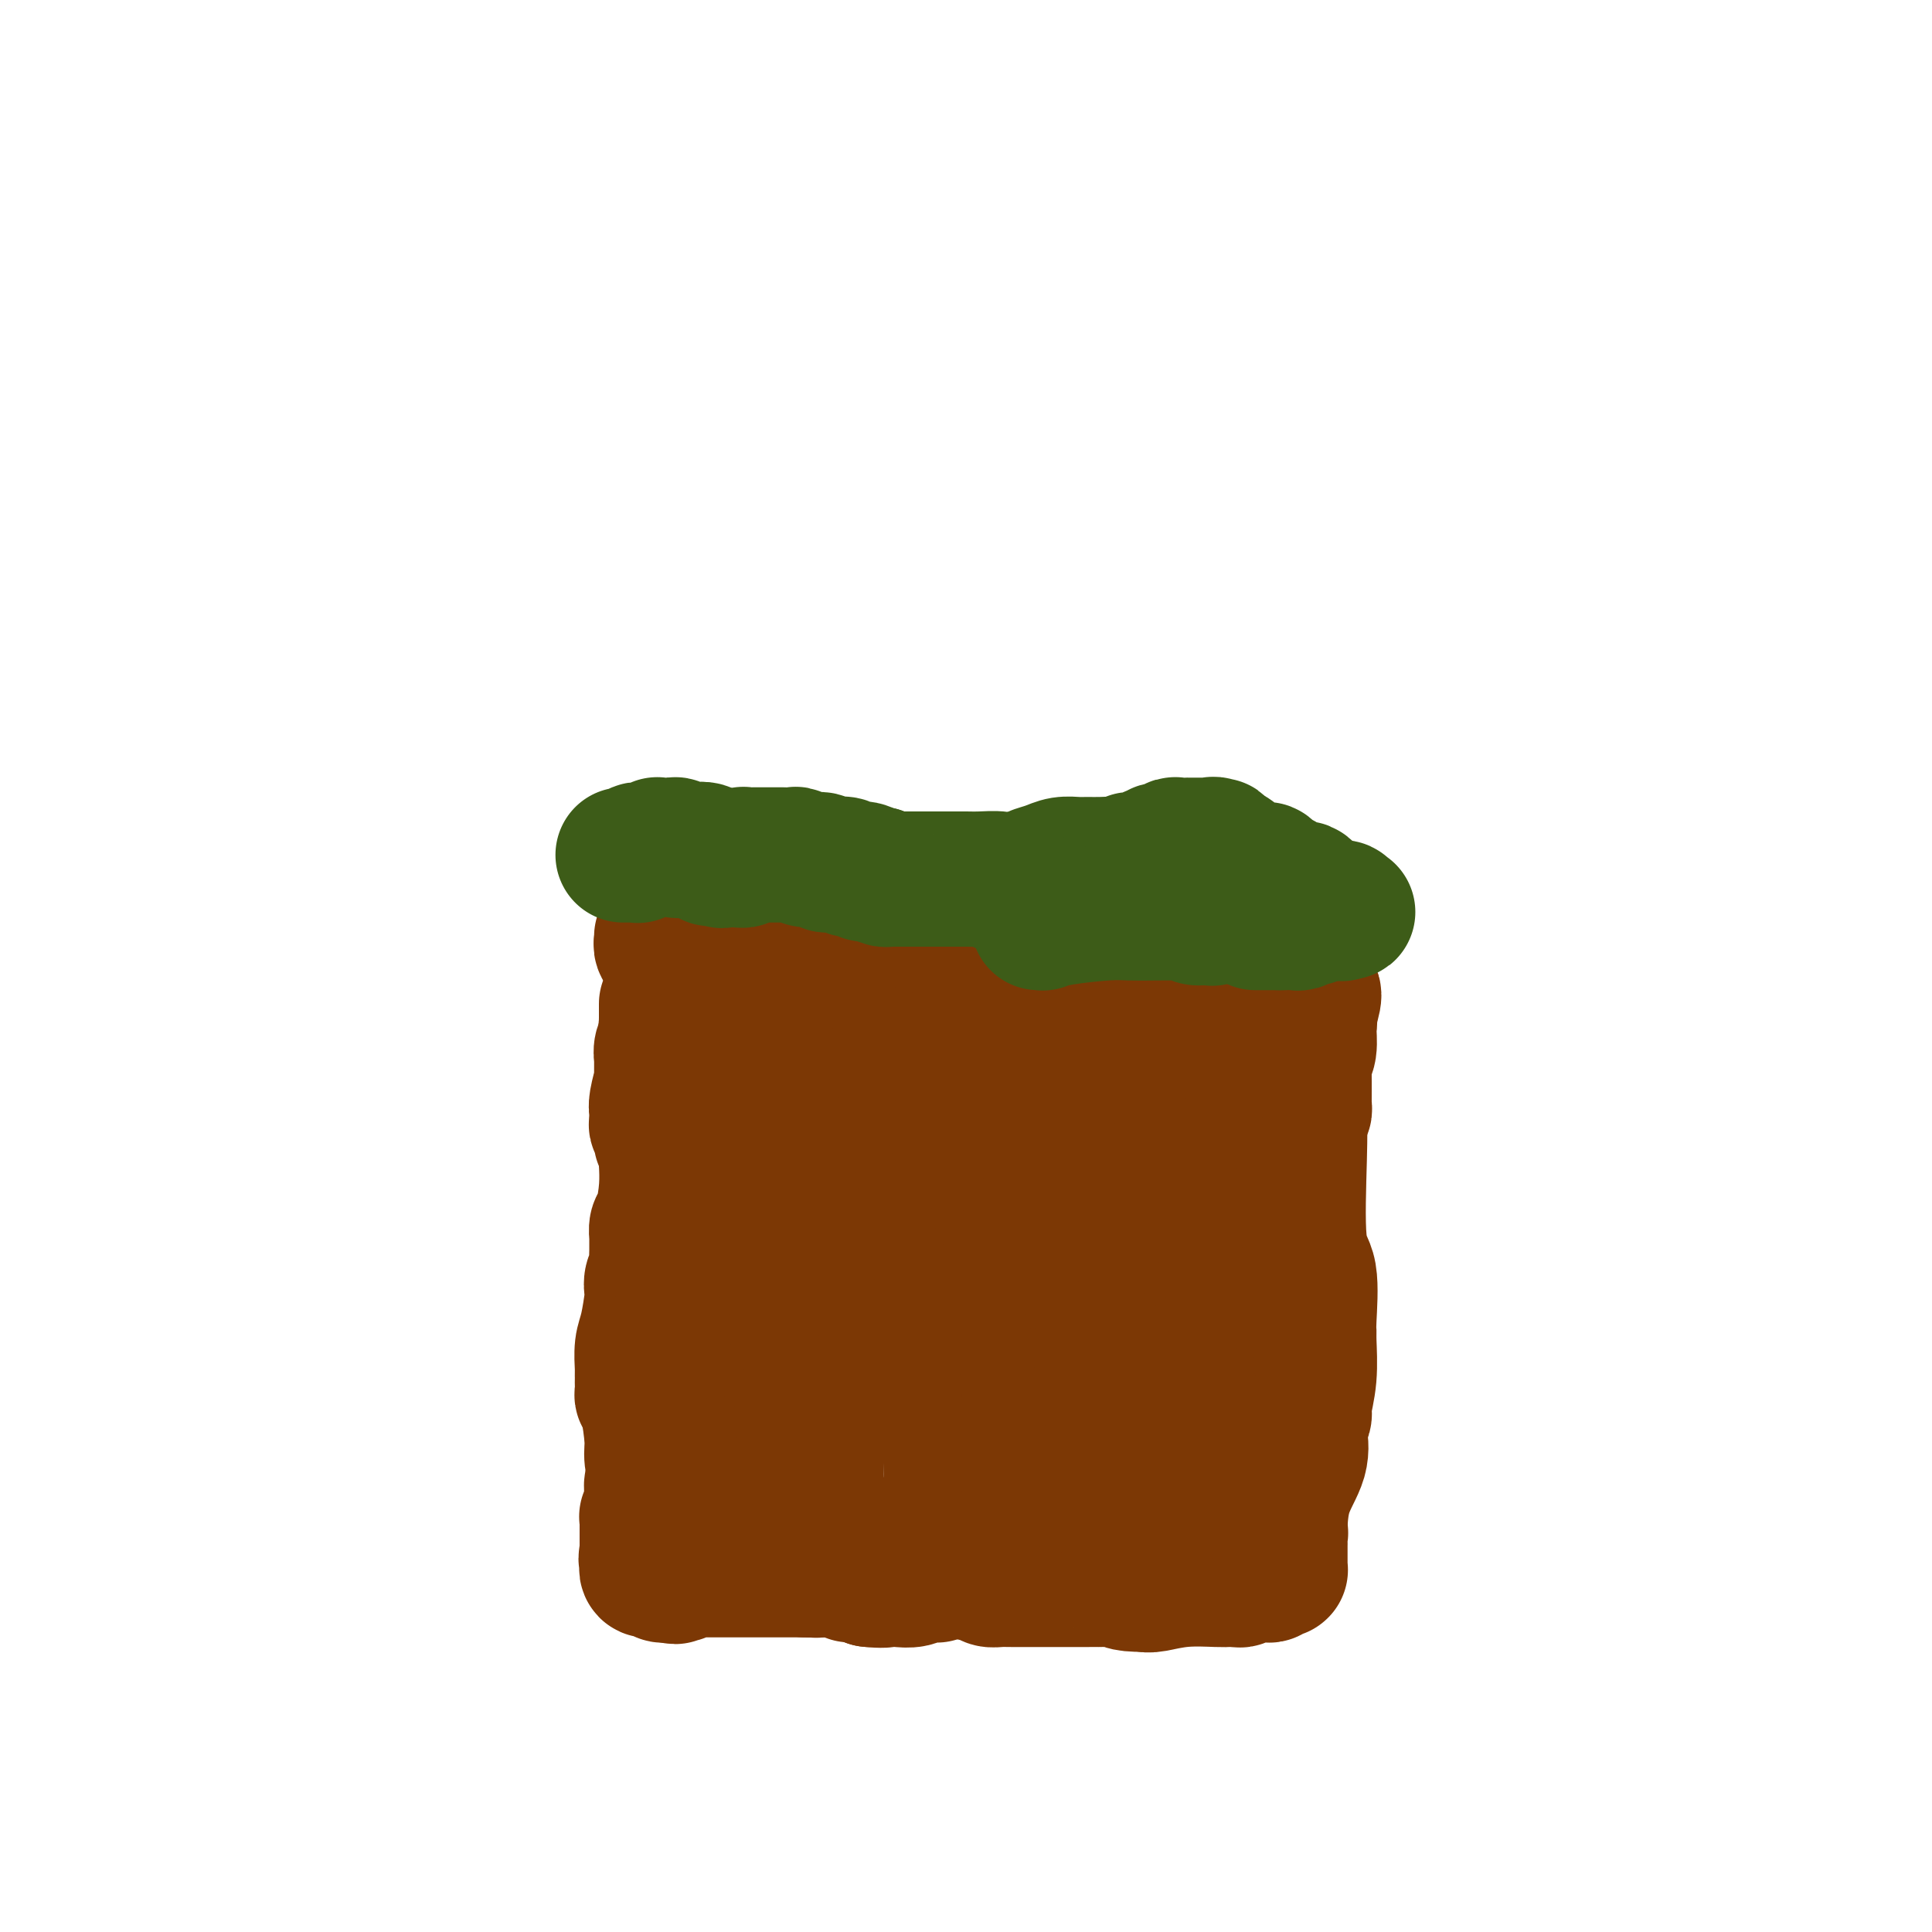 <svg viewBox='0 0 400 400' version='1.1' xmlns='http://www.w3.org/2000/svg' xmlns:xlink='http://www.w3.org/1999/xlink'><g fill='none' stroke='#7C3805' stroke-width='28' stroke-linecap='round' stroke-linejoin='round'><path d='M137,194c0.000,0.030 0.000,0.061 0,0c0.000,-0.061 0.000,-0.212 0,0c0.000,0.212 0.000,0.788 0,1c0.000,0.212 0.000,0.061 0,0c0.000,-0.061 0.000,-0.030 0,0'/><path d='M137,195c0.017,0.110 0.061,-0.114 0,0c-0.061,0.114 -0.226,0.566 0,1c0.226,0.434 0.844,0.848 1,1c0.156,0.152 -0.151,0.041 0,0c0.151,-0.041 0.761,-0.011 1,0c0.239,0.011 0.108,0.003 0,0c-0.108,-0.003 -0.194,-0.001 0,0c0.194,0.001 0.668,0.000 1,0c0.332,-0.000 0.524,-0.000 1,0c0.476,0.000 1.237,0.000 2,0c0.763,-0.000 1.529,-0.000 2,0c0.471,0.000 0.648,0.000 1,0c0.352,-0.000 0.878,-0.000 1,0c0.122,0.000 -0.160,-0.000 0,0c0.160,0.000 0.761,0.000 1,0c0.239,-0.000 0.117,-0.000 0,0c-0.117,0.000 -0.230,0.000 0,0c0.230,-0.000 0.801,-0.000 1,0c0.199,0.000 0.026,0.001 0,0c-0.026,-0.001 0.097,-0.002 0,0c-0.097,0.002 -0.412,0.007 0,0c0.412,-0.007 1.552,-0.026 2,0c0.448,0.026 0.204,0.098 1,0c0.796,-0.098 2.633,-0.366 4,-1c1.367,-0.634 2.264,-1.634 3,-2c0.736,-0.366 1.311,-0.098 2,0c0.689,0.098 1.491,0.026 2,0c0.509,-0.026 0.724,-0.007 1,0c0.276,0.007 0.613,0.002 1,0c0.387,-0.002 0.825,-0.001 1,0c0.175,0.001 0.088,0.000 0,0'/><path d='M166,194c2.389,-0.468 1.362,-0.136 1,0c-0.362,0.136 -0.060,0.078 0,0c0.060,-0.078 -0.121,-0.175 0,0c0.121,0.175 0.544,0.622 1,1c0.456,0.378 0.945,0.686 2,1c1.055,0.314 2.675,0.634 4,1c1.325,0.366 2.355,0.778 3,1c0.645,0.222 0.905,0.255 2,0c1.095,-0.255 3.026,-0.800 5,-1c1.974,-0.200 3.993,-0.057 5,0c1.007,0.057 1.004,0.029 1,0'/><path d='M190,197c2.578,-0.382 2.524,-0.838 3,-1c0.476,-0.162 1.481,-0.029 2,0c0.519,0.029 0.552,-0.045 1,0c0.448,0.045 1.310,0.208 2,0c0.690,-0.208 1.207,-0.788 2,-1c0.793,-0.212 1.861,-0.058 3,0c1.139,0.058 2.348,0.020 3,0c0.652,-0.020 0.747,-0.020 1,0c0.253,0.020 0.664,0.062 1,0c0.336,-0.062 0.598,-0.226 1,0c0.402,0.226 0.943,0.844 1,1c0.057,0.156 -0.369,-0.150 0,0c0.369,0.150 1.534,0.757 2,1c0.466,0.243 0.233,0.121 0,0'/><path d='M212,197c3.605,0.001 1.617,0.004 1,0c-0.617,-0.004 0.137,-0.016 1,0c0.863,0.016 1.835,0.061 2,0c0.165,-0.061 -0.478,-0.227 0,0c0.478,0.227 2.076,0.845 3,1c0.924,0.155 1.173,-0.155 2,0c0.827,0.155 2.231,0.775 3,1c0.769,0.225 0.903,0.057 1,0c0.097,-0.057 0.159,-0.001 1,0c0.841,0.001 2.463,-0.052 3,0c0.537,0.052 -0.011,0.210 0,0c0.011,-0.210 0.582,-0.789 1,-1c0.418,-0.211 0.684,-0.056 1,0c0.316,0.056 0.684,0.011 1,0c0.316,-0.011 0.581,0.011 1,0c0.419,-0.011 0.991,-0.055 1,0c0.009,0.055 -0.545,0.211 0,0c0.545,-0.211 2.187,-0.787 3,-1c0.813,-0.213 0.795,-0.061 1,0c0.205,0.061 0.632,0.031 1,0c0.368,-0.031 0.678,-0.065 1,0c0.322,0.065 0.654,0.228 1,0c0.346,-0.228 0.704,-0.846 1,-1c0.296,-0.154 0.531,0.155 1,0c0.469,-0.155 1.172,-0.774 2,-1c0.828,-0.226 1.780,-0.061 2,0c0.220,0.061 -0.291,0.016 0,0c0.291,-0.016 1.386,-0.004 2,0c0.614,0.004 0.747,0.001 1,0c0.253,-0.001 0.627,-0.001 1,0'/><path d='M251,195c3.526,-0.444 1.341,0.445 2,1c0.659,0.555 4.161,0.776 6,1c1.839,0.224 2.013,0.451 3,1c0.987,0.549 2.785,1.418 4,2c1.215,0.582 1.845,0.876 2,1c0.155,0.124 -0.166,0.079 0,0c0.166,-0.079 0.820,-0.192 1,0c0.180,0.192 -0.112,0.690 0,1c0.112,0.310 0.628,0.434 1,1c0.372,0.566 0.600,1.576 1,2c0.400,0.424 0.971,0.264 1,1c0.029,0.736 -0.486,2.368 -1,4'/><path d='M271,210c0.293,1.863 0.026,2.021 0,3c-0.026,0.979 0.189,2.780 0,4c-0.189,1.220 -0.783,1.861 -1,2c-0.217,0.139 -0.058,-0.222 0,0c0.058,0.222 0.016,1.029 0,2c-0.016,0.971 -0.004,2.105 0,3c0.004,0.895 0.002,1.549 0,2c-0.002,0.451 -0.003,0.698 0,1c0.003,0.302 0.011,0.658 0,1c-0.011,0.342 -0.041,0.669 0,1c0.041,0.331 0.155,0.666 0,1c-0.155,0.334 -0.577,0.667 -1,1'/><path d='M269,231c-0.318,3.245 -0.113,0.858 0,1c0.113,0.142 0.136,2.812 0,8c-0.136,5.188 -0.429,12.895 0,17c0.429,4.105 1.580,4.609 2,7c0.420,2.391 0.108,6.668 0,9c-0.108,2.332 -0.014,2.718 0,3c0.014,0.282 -0.052,0.460 0,2c0.052,1.540 0.224,4.441 0,7c-0.224,2.559 -0.842,4.776 -1,6c-0.158,1.224 0.143,1.454 0,2c-0.143,0.546 -0.732,1.408 -1,2c-0.268,0.592 -0.215,0.916 0,2c0.215,1.084 0.594,2.930 0,5c-0.594,2.070 -2.160,4.365 -3,7c-0.840,2.635 -0.954,5.610 -1,7c-0.046,1.390 -0.023,1.195 0,1'/><path d='M265,317c-0.928,5.188 -0.249,2.159 0,1c0.249,-1.159 0.067,-0.448 0,0c-0.067,0.448 -0.018,0.632 0,1c0.018,0.368 0.005,0.921 0,1c-0.005,0.079 -0.001,-0.315 0,0c0.001,0.315 0.000,1.338 0,2c-0.000,0.662 -0.000,0.961 0,1c0.000,0.039 0.000,-0.182 0,0c-0.000,0.182 -0.000,0.767 0,1c0.000,0.233 0.000,0.115 0,0c-0.000,-0.115 -0.000,-0.227 0,0c0.000,0.227 0.000,0.793 0,1c-0.000,0.207 -0.000,0.055 0,0c0.000,-0.055 0.001,-0.015 0,0c-0.001,0.015 -0.003,0.003 0,0c0.003,-0.003 0.012,0.003 0,0c-0.012,-0.003 -0.044,-0.015 0,0c0.044,0.015 0.164,0.057 0,0c-0.164,-0.057 -0.611,-0.212 -1,0c-0.389,0.212 -0.720,0.793 -1,1c-0.280,0.207 -0.509,0.041 -1,0c-0.491,-0.041 -1.245,0.041 -2,0c-0.755,-0.041 -1.512,-0.207 -2,0c-0.488,0.207 -0.707,0.788 -1,1c-0.293,0.212 -0.660,0.056 -1,0c-0.340,-0.056 -0.654,-0.011 -1,0c-0.346,0.011 -0.722,-0.011 -1,0c-0.278,0.011 -0.456,0.054 -2,0c-1.544,-0.054 -4.454,-0.207 -7,0c-2.546,0.207 -4.727,0.773 -6,1c-1.273,0.227 -1.636,0.113 -2,0'/><path d='M237,328c-4.979,0.083 -4.426,-0.710 -5,-1c-0.574,-0.290 -2.277,-0.078 -3,0c-0.723,0.078 -0.468,0.021 -1,0c-0.532,-0.021 -1.852,-0.006 -3,0c-1.148,0.006 -2.125,0.001 -3,0c-0.875,-0.001 -1.649,-0.000 -2,0c-0.351,0.000 -0.279,0.000 -1,0c-0.721,-0.000 -2.235,-0.000 -3,0c-0.765,0.000 -0.780,0.000 -1,0c-0.220,-0.000 -0.646,0.000 -1,0c-0.354,-0.000 -0.638,-0.000 -1,0c-0.362,0.000 -0.803,0.000 -1,0c-0.197,-0.000 -0.150,-0.000 0,0c0.150,0.000 0.401,0.001 0,0c-0.401,-0.001 -1.456,-0.003 -2,0c-0.544,0.003 -0.579,0.011 -1,0c-0.421,-0.011 -1.229,-0.041 -2,0c-0.771,0.041 -1.506,0.155 -2,0c-0.494,-0.155 -0.747,-0.577 -1,-1'/><path d='M204,326c-5.914,-0.493 -4.201,-0.724 -4,-1c0.201,-0.276 -1.112,-0.596 -2,-1c-0.888,-0.404 -1.350,-0.893 -2,-1c-0.650,-0.107 -1.487,0.168 -2,0c-0.513,-0.168 -0.703,-0.780 -1,-1c-0.297,-0.220 -0.700,-0.050 -1,0c-0.300,0.050 -0.497,-0.022 -1,0c-0.503,0.022 -1.313,0.137 -2,0c-0.687,-0.137 -1.253,-0.527 -3,-1c-1.747,-0.473 -4.676,-1.031 -8,-2c-3.324,-0.969 -7.042,-2.351 -9,-3c-1.958,-0.649 -2.157,-0.566 -3,-1c-0.843,-0.434 -2.331,-1.384 -4,-2c-1.669,-0.616 -3.519,-0.897 -4,-1c-0.481,-0.103 0.408,-0.028 0,0c-0.408,0.028 -2.113,0.007 -3,0c-0.887,-0.007 -0.955,-0.002 -1,0c-0.045,0.002 -0.068,0.001 0,0c0.068,-0.001 0.227,-0.000 0,0c-0.227,0.000 -0.839,0.001 -1,0c-0.161,-0.001 0.128,-0.004 0,0c-0.128,0.004 -0.672,0.016 -1,0c-0.328,-0.016 -0.441,-0.061 -1,0c-0.559,0.061 -1.564,0.226 -2,0c-0.436,-0.226 -0.302,-0.845 -1,-1c-0.698,-0.155 -2.229,0.155 -3,0c-0.771,-0.155 -0.784,-0.773 -1,-1c-0.216,-0.227 -0.635,-0.061 -1,0c-0.365,0.061 -0.676,0.017 -1,0c-0.324,-0.017 -0.662,-0.009 -1,0'/><path d='M141,310c-9.762,-2.475 -2.668,-0.663 0,0c2.668,0.663 0.911,0.178 0,0c-0.911,-0.178 -0.975,-0.048 -1,0c-0.025,0.048 -0.009,0.013 0,0c0.009,-0.013 0.013,-0.003 0,0c-0.013,0.003 -0.042,0.001 0,0c0.042,-0.001 0.156,-0.000 0,0c-0.156,0.000 -0.581,0.000 -1,0c-0.419,-0.000 -0.830,-0.000 -1,0c-0.170,0.000 -0.097,0.001 0,0c0.097,-0.001 0.219,-0.003 0,0c-0.219,0.003 -0.780,0.011 -1,0c-0.220,-0.011 -0.098,-0.041 0,0c0.098,0.041 0.171,0.155 0,0c-0.171,-0.155 -0.585,-0.577 -1,-1'/><path d='M136,309c-0.775,-0.172 -0.212,-0.101 0,0c0.212,0.101 0.072,0.233 0,0c-0.072,-0.233 -0.074,-0.829 0,-1c0.074,-0.171 0.226,0.084 0,-1c-0.226,-1.084 -0.831,-3.508 -1,-5c-0.169,-1.492 0.098,-2.052 0,-4c-0.098,-1.948 -0.562,-5.282 -1,-7c-0.438,-1.718 -0.849,-1.818 -1,-2c-0.151,-0.182 -0.040,-0.445 0,-1c0.040,-0.555 0.011,-1.403 0,-2c-0.011,-0.597 -0.004,-0.943 0,-1c0.004,-0.057 0.004,0.175 0,0c-0.004,-0.175 -0.011,-0.758 0,-1c0.011,-0.242 0.042,-0.144 0,-1c-0.042,-0.856 -0.156,-2.666 0,-4c0.156,-1.334 0.581,-2.192 1,-4c0.419,-1.808 0.830,-4.568 1,-6c0.170,-1.432 0.098,-1.538 0,-2c-0.098,-0.462 -0.222,-1.280 0,-2c0.222,-0.720 0.792,-1.344 1,-2c0.208,-0.656 0.055,-1.345 0,-2c-0.055,-0.655 -0.012,-1.274 0,-2c0.012,-0.726 -0.007,-1.557 0,-2c0.007,-0.443 0.040,-0.497 0,-1c-0.040,-0.503 -0.154,-1.455 0,-2c0.154,-0.545 0.577,-0.684 1,-2c0.423,-1.316 0.845,-3.808 1,-6c0.155,-2.192 0.041,-4.082 0,-5c-0.041,-0.918 -0.011,-0.862 0,-1c0.011,-0.138 0.003,-0.468 0,-1c-0.003,-0.532 -0.002,-1.266 0,-2'/><path d='M138,237c0.757,-6.514 0.150,-1.800 0,0c-0.150,1.800 0.157,0.685 0,0c-0.157,-0.685 -0.778,-0.939 -1,-1c-0.222,-0.061 -0.045,0.072 0,0c0.045,-0.072 -0.040,-0.349 0,-1c0.040,-0.651 0.207,-1.676 0,-2c-0.207,-0.324 -0.787,0.054 -1,0c-0.213,-0.054 -0.058,-0.540 0,-1c0.058,-0.460 0.019,-0.895 0,-1c-0.019,-0.105 -0.019,0.121 0,0c0.019,-0.121 0.058,-0.588 0,-1c-0.058,-0.412 -0.212,-0.769 0,-2c0.212,-1.231 0.789,-3.337 1,-4c0.211,-0.663 0.056,0.118 0,0c-0.056,-0.118 -0.011,-1.135 0,-2c0.011,-0.865 -0.011,-1.580 0,-2c0.011,-0.420 0.056,-0.546 0,-1c-0.056,-0.454 -0.211,-1.235 0,-2c0.211,-0.765 0.789,-1.515 1,-2c0.211,-0.485 0.057,-0.704 0,-1c-0.057,-0.296 -0.015,-0.668 0,-1c0.015,-0.332 0.004,-0.625 0,-1c-0.004,-0.375 -0.001,-0.833 0,-1c0.001,-0.167 0.000,-0.044 0,0c-0.000,0.044 -0.000,0.008 0,0c0.000,-0.008 0.000,0.012 0,0c-0.000,-0.012 -0.000,-0.056 0,0c0.000,0.056 0.000,0.211 0,0c-0.000,-0.211 -0.000,-0.788 0,-1c0.000,-0.212 0.000,-0.061 0,0c-0.000,0.061 -0.000,0.030 0,0'/><path d='M138,210c0.000,-4.196 0.000,-1.187 0,0c-0.000,1.187 -0.000,0.552 0,0c0.000,-0.552 0.000,-1.021 0,-1c-0.000,0.021 -0.001,0.531 0,1c0.001,0.469 0.004,0.897 0,1c-0.004,0.103 -0.013,-0.119 0,0c0.013,0.119 0.049,0.581 0,1c-0.049,0.419 -0.182,0.797 0,1c0.182,0.203 0.679,0.230 1,1c0.321,0.770 0.464,2.283 1,6c0.536,3.717 1.464,9.639 2,13c0.536,3.361 0.680,4.162 1,6c0.320,1.838 0.818,4.712 1,6c0.182,1.288 0.050,0.989 0,1c-0.050,0.011 -0.016,0.332 0,1c0.016,0.668 0.016,1.683 0,2c-0.016,0.317 -0.046,-0.066 0,1c0.046,1.066 0.170,3.579 0,5c-0.170,1.421 -0.633,1.749 -1,4c-0.367,2.251 -0.638,6.424 -1,9c-0.362,2.576 -0.815,3.555 -1,4c-0.185,0.445 -0.101,0.354 0,1c0.101,0.646 0.221,2.027 0,3c-0.221,0.973 -0.781,1.536 -1,2c-0.219,0.464 -0.096,0.828 0,2c0.096,1.172 0.166,3.150 0,6c-0.166,2.850 -0.566,6.570 -1,8c-0.434,1.430 -0.900,0.569 -1,1c-0.100,0.431 0.165,2.155 0,3c-0.165,0.845 -0.762,0.813 -1,1c-0.238,0.187 -0.119,0.594 0,1'/><path d='M137,300c-1.305,7.302 -1.068,3.059 -1,2c0.068,-1.059 -0.034,1.068 0,2c0.034,0.932 0.205,0.670 0,1c-0.205,0.330 -0.787,1.250 -1,2c-0.213,0.750 -0.056,1.328 0,2c0.056,0.672 0.011,1.438 0,2c-0.011,0.562 0.011,0.920 0,1c-0.011,0.080 -0.056,-0.118 0,0c0.056,0.118 0.211,0.554 0,1c-0.211,0.446 -0.789,0.903 -1,1c-0.211,0.097 -0.057,-0.166 0,0c0.057,0.166 0.015,0.763 0,1c-0.015,0.237 -0.004,0.116 0,0c0.004,-0.116 0.001,-0.227 0,0c-0.001,0.227 -0.000,0.793 0,1c0.000,0.207 0.000,0.054 0,0c-0.000,-0.054 -0.000,-0.011 0,0c0.000,0.011 0.000,-0.011 0,0c-0.000,0.011 -0.000,0.056 0,0c0.000,-0.056 0.000,-0.212 0,0c-0.000,0.212 -0.000,0.793 0,1c0.000,0.207 0.000,0.041 0,0c-0.000,-0.041 -0.000,0.044 0,0c0.000,-0.044 0.000,-0.218 0,0c-0.000,0.218 -0.000,0.829 0,1c0.000,0.171 0.000,-0.099 0,0c-0.000,0.099 -0.000,0.565 0,1c0.000,0.435 0.000,0.838 0,1c-0.000,0.162 -0.000,0.082 0,0c0.000,-0.082 0.000,-0.166 0,0c-0.000,0.166 -0.000,0.583 0,1'/><path d='M134,321c-0.464,3.244 -0.124,0.855 0,0c0.124,-0.855 0.033,-0.176 0,0c-0.033,0.176 -0.009,-0.150 0,0c0.009,0.150 0.002,0.776 0,1c-0.002,0.224 -0.001,0.046 0,0c0.001,-0.046 0.000,0.041 0,0c-0.000,-0.041 -0.000,-0.208 0,0c0.000,0.208 0.000,0.792 0,1c-0.000,0.208 0.000,0.042 0,0c-0.000,-0.042 -0.000,0.042 0,0c0.000,-0.042 0.000,-0.208 0,0c-0.000,0.208 -0.001,0.792 0,1c0.001,0.208 0.004,0.042 0,0c-0.004,-0.042 -0.015,0.041 0,0c0.015,-0.041 0.056,-0.207 0,0c-0.056,0.207 -0.207,0.788 0,1c0.207,0.212 0.774,0.057 1,0c0.226,-0.057 0.113,-0.015 0,0c-0.113,0.015 -0.226,0.004 0,0c0.226,-0.004 0.793,-0.001 1,0c0.207,0.001 0.056,0.000 0,0c-0.056,-0.000 -0.016,-0.000 0,0c0.016,0.000 0.008,0.000 0,0c-0.008,-0.000 -0.016,-0.001 0,0c0.016,0.001 0.056,0.004 0,0c-0.056,-0.004 -0.208,-0.015 0,0c0.208,0.015 0.777,0.057 1,0c0.223,-0.057 0.101,-0.211 0,0c-0.101,0.211 -0.181,0.788 0,1c0.181,0.212 0.623,0.061 1,0c0.377,-0.061 0.688,-0.030 1,0'/><path d='M139,326c0.997,0.772 0.988,0.203 1,0c0.012,-0.203 0.043,-0.040 0,0c-0.043,0.040 -0.161,-0.042 0,0c0.161,0.042 0.601,0.207 1,0c0.399,-0.207 0.756,-0.788 1,-1c0.244,-0.212 0.375,-0.057 1,0c0.625,0.057 1.745,0.015 2,0c0.255,-0.015 -0.353,-0.004 0,0c0.353,0.004 1.667,0.001 2,0c0.333,-0.001 -0.316,-0.000 0,0c0.316,0.000 1.595,0.000 2,0c0.405,-0.000 -0.064,-0.000 0,0c0.064,0.000 0.662,0.000 1,0c0.338,-0.000 0.415,-0.000 1,0c0.585,0.000 1.677,0.000 2,0c0.323,-0.000 -0.125,-0.000 0,0c0.125,0.000 0.821,0.000 1,0c0.179,-0.000 -0.160,-0.000 0,0c0.160,0.000 0.818,0.000 1,0c0.182,-0.000 -0.111,-0.000 0,0c0.111,0.000 0.625,0.000 1,0c0.375,-0.000 0.610,-0.000 1,0c0.390,0.000 0.934,0.000 1,0c0.066,-0.000 -0.347,-0.000 0,0c0.347,0.000 1.455,0.000 2,0c0.545,-0.000 0.527,-0.000 1,0c0.473,0.000 1.436,0.000 2,0c0.564,-0.000 0.728,-0.000 1,0c0.272,0.000 0.650,0.000 1,0c0.350,0.000 0.671,0.000 1,0c0.329,0.000 0.664,0.000 1,0'/><path d='M167,325c4.223,-0.155 0.780,-0.041 0,0c-0.780,0.041 1.101,0.011 2,0c0.899,-0.011 0.814,-0.003 1,0c0.186,0.003 0.641,0.001 1,0c0.359,-0.001 0.622,-0.000 1,0c0.378,0.000 0.871,0.000 1,0c0.129,-0.000 -0.105,-0.001 0,0c0.105,0.001 0.550,0.004 1,0c0.450,-0.004 0.907,-0.016 1,0c0.093,0.016 -0.177,0.060 0,0c0.177,-0.060 0.800,-0.222 1,0c0.200,0.222 -0.023,0.829 0,1c0.023,0.171 0.292,-0.094 1,0c0.708,0.094 1.854,0.547 3,1'/><path d='M180,327c2.837,0.314 3.428,0.098 4,0c0.572,-0.098 1.124,-0.079 2,0c0.876,0.079 2.077,0.217 3,0c0.923,-0.217 1.567,-0.790 2,-1c0.433,-0.210 0.656,-0.056 1,0c0.344,0.056 0.810,0.015 1,0c0.190,-0.015 0.103,-0.004 0,0c-0.103,0.004 -0.224,0.001 0,0c0.224,-0.001 0.792,-0.000 1,0c0.208,0.000 0.056,0.000 0,0c-0.056,-0.000 -0.015,-0.000 0,0c0.015,0.000 0.003,0.001 0,0c-0.003,-0.001 0.002,-0.003 0,0c-0.002,0.003 -0.012,0.012 0,0c0.012,-0.012 0.045,-0.045 0,0c-0.045,0.045 -0.170,0.170 0,0c0.170,-0.170 0.635,-0.633 1,-1c0.365,-0.367 0.631,-0.638 1,-2c0.369,-1.362 0.842,-3.814 1,-5c0.158,-1.186 0.003,-1.106 0,-3c-0.003,-1.894 0.146,-5.761 0,-10c-0.146,-4.239 -0.588,-8.849 -1,-11c-0.412,-2.151 -0.793,-1.843 -1,-4c-0.207,-2.157 -0.241,-6.778 -1,-11c-0.759,-4.222 -2.245,-8.046 -3,-10c-0.755,-1.954 -0.780,-2.039 -1,-3c-0.220,-0.961 -0.636,-2.797 -1,-4c-0.364,-1.203 -0.675,-1.772 -1,-2c-0.325,-0.228 -0.662,-0.114 -1,0'/><path d='M187,260c-1.323,-3.053 -1.132,-1.186 -1,-1c0.132,0.186 0.204,-1.308 -1,-4c-1.204,-2.692 -3.685,-6.581 -5,-9c-1.315,-2.419 -1.463,-3.366 -2,-5c-0.537,-1.634 -1.463,-3.954 -2,-5c-0.537,-1.046 -0.684,-0.816 -1,-1c-0.316,-0.184 -0.802,-0.781 -1,-1c-0.198,-0.219 -0.110,-0.058 0,0c0.110,0.058 0.240,0.014 0,0c-0.240,-0.014 -0.850,0.003 -1,0c-0.150,-0.003 0.160,-0.025 0,0c-0.160,0.025 -0.789,0.096 -1,0c-0.211,-0.096 -0.004,-0.361 0,0c0.004,0.361 -0.194,1.347 -1,3c-0.806,1.653 -2.220,3.973 -3,9c-0.780,5.027 -0.927,12.761 -1,17c-0.073,4.239 -0.072,4.982 0,9c0.072,4.018 0.216,11.311 0,16c-0.216,4.689 -0.790,6.775 -1,8c-0.210,1.225 -0.055,1.589 0,3c0.055,1.411 0.011,3.871 0,6c-0.011,2.129 0.011,3.929 0,5c-0.011,1.071 -0.056,1.415 0,2c0.056,0.585 0.211,1.411 0,2c-0.211,0.589 -0.789,0.943 -1,1c-0.211,0.057 -0.057,-0.181 0,0c0.057,0.181 0.015,0.780 0,1c-0.015,0.220 -0.004,0.059 0,0c0.004,-0.059 0.001,-0.016 0,0c-0.001,0.016 -0.000,0.005 0,0c0.000,-0.005 0.000,-0.002 0,0'/><path d='M165,316c-0.691,10.865 -0.917,3.026 -1,0c-0.083,-3.026 -0.022,-1.241 0,-1c0.022,0.241 0.006,-1.062 0,-2c-0.006,-0.938 -0.002,-1.511 0,-2c0.002,-0.489 0.000,-0.894 0,-2c-0.000,-1.106 -0.000,-2.912 0,-4c0.000,-1.088 0.000,-1.459 0,-2c-0.000,-0.541 -0.000,-1.253 0,-2c0.000,-0.747 0.001,-1.528 0,-3c-0.001,-1.472 -0.004,-3.634 0,-5c0.004,-1.366 0.015,-1.938 0,-3c-0.015,-1.062 -0.057,-2.616 0,-4c0.057,-1.384 0.211,-2.598 0,-5c-0.211,-2.402 -0.789,-5.991 -1,-8c-0.211,-2.009 -0.057,-2.439 0,-4c0.057,-1.561 0.015,-4.254 0,-6c-0.015,-1.746 -0.004,-2.545 0,-3c0.004,-0.455 0.001,-0.566 0,-1c-0.001,-0.434 -0.000,-1.192 0,-2c0.000,-0.808 0.000,-1.667 0,-2c-0.000,-0.333 0.000,-0.142 0,0c-0.000,0.142 -0.000,0.234 0,0c0.000,-0.234 0.000,-0.794 0,-1c-0.000,-0.206 -0.001,-0.056 0,0c0.001,0.056 0.004,0.020 0,0c-0.004,-0.020 -0.016,-0.025 0,0c0.016,0.025 0.060,0.078 0,0c-0.060,-0.078 -0.222,-0.289 0,1c0.222,1.289 0.829,4.078 1,6c0.171,1.922 -0.094,2.978 0,4c0.094,1.022 0.547,2.011 1,3'/><path d='M165,268c0.307,2.494 0.075,1.729 0,2c-0.075,0.271 0.008,1.578 0,2c-0.008,0.422 -0.107,-0.041 0,2c0.107,2.041 0.421,6.584 1,15c0.579,8.416 1.423,20.704 2,27c0.577,6.296 0.887,6.601 1,7c0.113,0.399 0.030,0.893 0,1c-0.030,0.107 -0.008,-0.171 0,0c0.008,0.171 0.002,0.792 0,1c-0.002,0.208 -0.001,0.003 0,0c0.001,-0.003 0.000,0.196 0,0c-0.000,-0.196 -0.000,-0.786 0,-1c0.000,-0.214 0.000,-0.052 0,0c-0.000,0.052 -0.000,-0.007 0,0c0.000,0.007 0.000,0.080 0,0c-0.000,-0.080 -0.000,-0.311 0,-1c0.000,-0.689 0.000,-1.834 0,-3c-0.000,-1.166 -0.000,-2.354 0,-3c0.000,-0.646 0.000,-0.750 0,-1c-0.000,-0.250 -0.000,-0.645 0,-1c0.000,-0.355 0.000,-0.672 0,-1c-0.000,-0.328 -0.000,-0.669 0,-1c0.000,-0.331 0.000,-0.652 0,-1c-0.000,-0.348 -0.000,-0.722 0,-1c0.000,-0.278 0.000,-0.459 0,-1c-0.000,-0.541 -0.000,-1.440 0,-2c0.000,-0.560 0.000,-0.780 0,-1'/><path d='M169,307c0.000,-2.446 0.000,-0.560 0,0c-0.000,0.560 -0.000,-0.207 0,-1c0.000,-0.793 0.001,-1.612 0,-2c-0.001,-0.388 -0.004,-0.347 0,-1c0.004,-0.653 0.015,-2.002 0,-3c-0.015,-0.998 -0.057,-1.644 0,-2c0.057,-0.356 0.211,-0.421 0,-1c-0.211,-0.579 -0.789,-1.672 -1,-2c-0.211,-0.328 -0.057,0.108 0,0c0.057,-0.108 0.015,-0.761 0,-1c-0.015,-0.239 -0.004,-0.063 0,0c0.004,0.063 0.001,0.014 0,0c-0.001,-0.014 -0.000,0.008 0,0c0.000,-0.008 0.000,-0.047 0,0c-0.000,0.047 -0.000,0.180 0,0c0.000,-0.180 0.000,-0.674 0,-1c-0.000,-0.326 0.000,-0.484 0,-1c-0.000,-0.516 -0.000,-1.391 0,-2c0.000,-0.609 0.000,-0.952 0,-1c-0.000,-0.048 -0.000,0.198 0,0c0.000,-0.198 0.001,-0.838 0,-1c-0.001,-0.162 -0.004,0.156 0,0c0.004,-0.156 0.015,-0.786 0,-1c-0.015,-0.214 -0.057,-0.011 0,-2c0.057,-1.989 0.211,-6.171 0,-9c-0.211,-2.829 -0.788,-4.306 -1,-5c-0.212,-0.694 -0.060,-0.606 0,-1c0.060,-0.394 0.026,-1.271 0,-2c-0.026,-0.729 -0.046,-1.312 0,-2c0.046,-0.688 0.156,-1.482 0,-2c-0.156,-0.518 -0.578,-0.759 -1,-1'/><path d='M166,263c-0.480,-7.318 -0.181,-3.614 0,-3c0.181,0.614 0.246,-1.863 0,-3c-0.246,-1.137 -0.801,-0.935 -1,-1c-0.199,-0.065 -0.043,-0.397 0,-1c0.043,-0.603 -0.026,-1.478 0,-2c0.026,-0.522 0.148,-0.692 0,-1c-0.148,-0.308 -0.565,-0.755 -1,-2c-0.435,-1.245 -0.889,-3.286 -1,-5c-0.111,-1.714 0.121,-3.099 0,-4c-0.121,-0.901 -0.595,-1.318 -1,-2c-0.405,-0.682 -0.742,-1.629 -1,-2c-0.258,-0.371 -0.437,-0.165 -1,-1c-0.563,-0.835 -1.510,-2.711 -2,-4c-0.490,-1.289 -0.524,-1.991 -1,-3c-0.476,-1.009 -1.394,-2.326 -2,-3c-0.606,-0.674 -0.898,-0.704 -1,-1c-0.102,-0.296 -0.012,-0.856 0,-1c0.012,-0.144 -0.053,0.130 0,0c0.053,-0.130 0.226,-0.665 0,-1c-0.226,-0.335 -0.849,-0.472 -1,-1c-0.151,-0.528 0.169,-1.447 0,-2c-0.169,-0.553 -0.829,-0.740 -1,-1c-0.171,-0.260 0.147,-0.591 0,-1c-0.147,-0.409 -0.757,-0.894 -1,-1c-0.243,-0.106 -0.118,0.169 0,0c0.118,-0.169 0.228,-0.781 0,-1c-0.228,-0.219 -0.793,-0.045 -1,0c-0.207,0.045 -0.055,-0.040 0,0c0.055,0.040 0.015,0.203 0,0c-0.015,-0.203 -0.004,-0.772 0,-1c0.004,-0.228 0.002,-0.114 0,0'/><path d='M150,215c-2.011,-4.022 -0.539,-1.078 0,0c0.539,1.078 0.144,0.290 0,0c-0.144,-0.290 -0.039,-0.082 0,0c0.039,0.082 0.011,0.037 0,0c-0.011,-0.037 -0.005,-0.066 0,0c0.005,0.066 0.009,0.228 0,0c-0.009,-0.228 -0.031,-0.846 0,-1c0.031,-0.154 0.113,0.155 1,0c0.887,-0.155 2.578,-0.774 3,-1c0.422,-0.226 -0.424,-0.061 0,0c0.424,0.061 2.117,0.016 3,0c0.883,-0.016 0.954,-0.004 1,0c0.046,0.004 0.065,0.001 0,0c-0.065,-0.001 -0.215,-0.001 0,0c0.215,0.001 0.794,0.004 1,0c0.206,-0.004 0.039,-0.016 0,0c-0.039,0.016 0.049,0.060 0,0c-0.049,-0.060 -0.234,-0.222 0,0c0.234,0.222 0.886,0.830 1,1c0.114,0.170 -0.310,-0.099 0,0c0.310,0.099 1.353,0.565 2,1c0.647,0.435 0.899,0.839 1,1c0.101,0.161 0.050,0.081 0,0'/><path d='M163,216c0.997,0.524 0.490,0.336 1,0c0.510,-0.336 2.038,-0.818 3,-1c0.962,-0.182 1.357,-0.063 2,0c0.643,0.063 1.535,0.070 2,0c0.465,-0.070 0.502,-0.216 1,0c0.498,0.216 1.458,0.794 2,1c0.542,0.206 0.665,0.041 1,0c0.335,-0.041 0.881,0.040 1,0c0.119,-0.040 -0.188,-0.203 0,0c0.188,0.203 0.873,0.772 1,1c0.127,0.228 -0.302,0.114 0,0c0.302,-0.114 1.336,-0.227 2,0c0.664,0.227 0.957,0.796 1,1c0.043,0.204 -0.164,0.044 0,0c0.164,-0.044 0.698,0.026 1,0c0.302,-0.026 0.372,-0.150 1,0c0.628,0.150 1.814,0.575 3,1'/><path d='M185,219c3.819,0.707 2.366,0.974 2,1c-0.366,0.026 0.355,-0.190 1,0c0.645,0.190 1.213,0.784 2,1c0.787,0.216 1.792,0.054 2,0c0.208,-0.054 -0.380,0.001 0,0c0.380,-0.001 1.727,-0.057 2,0c0.273,0.057 -0.528,0.226 0,0c0.528,-0.226 2.386,-0.848 3,-1c0.614,-0.152 -0.015,0.166 1,0c1.015,-0.166 3.673,-0.815 5,-1c1.327,-0.185 1.322,0.094 2,0c0.678,-0.094 2.037,-0.562 3,-1c0.963,-0.438 1.529,-0.847 2,-1c0.471,-0.153 0.848,-0.051 1,0c0.152,0.051 0.079,0.052 0,0c-0.079,-0.052 -0.166,-0.158 0,0c0.166,0.158 0.583,0.579 1,1'/><path d='M212,218c4.272,0.013 1.453,0.546 1,1c-0.453,0.454 1.460,0.828 4,2c2.540,1.172 5.707,3.141 7,4c1.293,0.859 0.714,0.607 2,1c1.286,0.393 4.439,1.429 6,2c1.561,0.571 1.532,0.675 2,1c0.468,0.325 1.434,0.871 2,1c0.566,0.129 0.733,-0.158 1,0c0.267,0.158 0.636,0.760 1,1c0.364,0.240 0.725,0.117 1,0c0.275,-0.117 0.465,-0.227 1,0c0.535,0.227 1.415,0.793 2,1c0.585,0.207 0.874,0.056 1,0c0.126,-0.056 0.090,-0.015 0,0c-0.090,0.015 -0.235,0.005 0,0c0.235,-0.005 0.850,-0.006 1,0c0.150,0.006 -0.166,0.017 0,0c0.166,-0.017 0.815,-0.064 1,0c0.185,0.064 -0.095,0.238 0,0c0.095,-0.238 0.565,-0.888 1,-1c0.435,-0.112 0.836,0.315 1,0c0.164,-0.315 0.093,-1.372 0,-2c-0.093,-0.628 -0.207,-0.827 0,-1c0.207,-0.173 0.736,-0.319 1,-1c0.264,-0.681 0.263,-1.898 0,-3c-0.263,-1.102 -0.788,-2.089 -1,-3c-0.212,-0.911 -0.112,-1.747 0,-3c0.112,-1.253 0.236,-2.923 0,-4c-0.236,-1.077 -0.833,-1.559 -1,-2c-0.167,-0.441 0.095,-0.840 0,-1c-0.095,-0.160 -0.548,-0.080 -1,0'/><path d='M245,211c-0.460,-2.011 -0.109,-0.539 0,0c0.109,0.539 -0.023,0.144 0,0c0.023,-0.144 0.202,-0.039 0,0c-0.202,0.039 -0.787,0.010 -1,0c-0.213,-0.010 -0.056,-0.003 0,0c0.056,0.003 0.011,0.001 0,0c-0.011,-0.001 0.011,-0.000 0,0c-0.011,0.000 -0.056,0.000 0,0c0.056,-0.000 0.211,-0.000 0,0c-0.211,0.000 -0.789,0.000 -1,0c-0.211,-0.000 -0.056,-0.001 0,0c0.056,0.001 0.011,0.004 0,0c-0.011,-0.004 0.011,-0.015 0,0c-0.011,0.015 -0.056,0.057 0,0c0.056,-0.057 0.212,-0.212 0,0c-0.212,0.212 -0.793,0.792 -1,1c-0.207,0.208 -0.041,0.045 0,0c0.041,-0.045 -0.042,0.030 0,0c0.042,-0.030 0.208,-0.165 0,0c-0.208,0.165 -0.792,0.628 -1,1c-0.208,0.372 -0.042,0.651 0,1c0.042,0.349 -0.041,0.766 0,1c0.041,0.234 0.206,0.283 0,1c-0.206,0.717 -0.784,2.101 -1,3c-0.216,0.899 -0.069,1.313 0,2c0.069,0.687 0.060,1.648 0,2c-0.060,0.352 -0.170,0.095 0,2c0.170,1.905 0.620,5.973 1,9c0.380,3.027 0.690,5.014 1,7'/><path d='M242,241c0.532,6.686 0.860,12.400 1,15c0.140,2.600 0.090,2.087 0,3c-0.090,0.913 -0.220,3.254 0,4c0.220,0.746 0.791,-0.101 1,0c0.209,0.101 0.056,1.151 0,2c-0.056,0.849 -0.015,1.499 0,2c0.015,0.501 0.004,0.854 0,1c-0.004,0.146 -0.001,0.086 0,0c0.001,-0.086 0.000,-0.198 0,0c-0.000,0.198 -0.000,0.704 0,1c0.000,0.296 0.000,0.381 0,1c-0.000,0.619 -0.000,1.773 0,2c0.000,0.227 0.000,-0.472 0,0c-0.000,0.472 -0.000,2.116 0,3c0.000,0.884 0.000,1.009 0,1c-0.000,-0.009 -0.001,-0.152 0,0c0.001,0.152 0.004,0.600 0,1c-0.004,0.400 -0.015,0.751 0,1c0.015,0.249 0.057,0.395 0,1c-0.057,0.605 -0.212,1.668 0,2c0.212,0.332 0.793,-0.066 1,0c0.207,0.066 0.040,0.598 0,1c-0.040,0.402 0.046,0.674 0,1c-0.046,0.326 -0.222,0.704 0,1c0.222,0.296 0.844,0.509 1,1c0.156,0.491 -0.154,1.260 0,2c0.154,0.740 0.773,1.453 1,2c0.227,0.547 0.061,0.930 0,1c-0.061,0.070 -0.016,-0.174 0,0c0.016,0.174 0.005,0.764 0,1c-0.005,0.236 -0.002,0.118 0,0'/><path d='M247,291c0.773,7.747 0.206,2.115 0,0c-0.206,-2.115 -0.051,-0.715 0,0c0.051,0.715 -0.001,0.743 0,1c0.001,0.257 0.054,0.743 0,1c-0.054,0.257 -0.214,0.286 0,1c0.214,0.714 0.804,2.113 1,4c0.196,1.887 0.000,4.261 0,5c-0.000,0.739 0.196,-0.156 0,0c-0.196,0.156 -0.785,1.362 -1,2c-0.215,0.638 -0.058,0.707 0,1c0.058,0.293 0.015,0.811 0,1c-0.015,0.189 -0.004,0.051 0,0c0.004,-0.051 0.001,-0.013 0,0c-0.001,0.013 -0.001,0.002 0,0c0.001,-0.002 0.001,0.003 0,0c-0.001,-0.003 -0.003,-0.016 0,0c0.003,0.016 0.012,0.059 0,0c-0.012,-0.059 -0.044,-0.222 0,0c0.044,0.222 0.166,0.829 0,1c-0.166,0.171 -0.619,-0.094 -1,0c-0.381,0.094 -0.691,0.547 -1,1'/><path d='M245,309c-0.726,2.767 -1.540,0.685 -2,0c-0.460,-0.685 -0.566,0.027 -1,0c-0.434,-0.027 -1.196,-0.792 -2,-1c-0.804,-0.208 -1.648,0.140 -2,0c-0.352,-0.140 -0.210,-0.770 -1,-1c-0.790,-0.230 -2.512,-0.062 -3,0c-0.488,0.062 0.258,0.017 0,0c-0.258,-0.017 -1.518,-0.005 -2,0c-0.482,0.005 -0.184,0.001 0,0c0.184,-0.001 0.256,-0.001 0,0c-0.256,0.001 -0.839,0.004 -1,0c-0.161,-0.004 0.102,-0.015 0,0c-0.102,0.015 -0.567,0.057 -1,0c-0.433,-0.057 -0.834,-0.211 -1,0c-0.166,0.211 -0.099,0.789 0,1c0.099,0.211 0.229,0.057 0,0c-0.229,-0.057 -0.817,-0.015 -1,0c-0.183,0.015 0.039,0.005 0,0c-0.039,-0.005 -0.338,-0.005 -1,0c-0.662,0.005 -1.687,0.015 -2,0c-0.313,-0.015 0.085,-0.056 0,0c-0.085,0.056 -0.652,0.208 -1,0c-0.348,-0.208 -0.478,-0.776 -1,-1c-0.522,-0.224 -1.436,-0.102 -2,0c-0.564,0.102 -0.777,0.186 -1,0c-0.223,-0.186 -0.455,-0.641 -1,-1c-0.545,-0.359 -1.404,-0.622 -2,-1c-0.596,-0.378 -0.930,-0.871 -1,-1c-0.070,-0.129 0.123,0.106 0,0c-0.123,-0.106 -0.561,-0.553 -1,-1'/><path d='M215,303c-1.563,-0.774 -0.472,-0.207 0,0c0.472,0.207 0.324,0.056 0,0c-0.324,-0.056 -0.823,-0.015 -1,0c-0.177,0.015 -0.033,0.004 0,0c0.033,-0.004 -0.044,-0.001 0,0c0.044,0.001 0.209,0.000 0,0c-0.209,-0.000 -0.792,0.000 -1,0c-0.208,-0.000 -0.042,-0.000 0,0c0.042,0.000 -0.041,0.002 0,0c0.041,-0.002 0.206,-0.007 0,0c-0.206,0.007 -0.784,0.025 -1,0c-0.216,-0.025 -0.072,-0.094 0,0c0.072,0.094 0.072,0.350 0,0c-0.072,-0.350 -0.214,-1.306 0,-2c0.214,-0.694 0.786,-1.128 1,-2c0.214,-0.872 0.072,-2.184 0,-3c-0.072,-0.816 -0.072,-1.136 0,-3c0.072,-1.864 0.215,-5.272 0,-8c-0.215,-2.728 -0.790,-4.777 -1,-6c-0.210,-1.223 -0.056,-1.620 0,-2c0.056,-0.380 0.015,-0.744 0,-1c-0.015,-0.256 -0.004,-0.406 0,-1c0.004,-0.594 0.001,-1.633 0,-2c-0.001,-0.367 -0.000,-0.062 0,-1c0.000,-0.938 -0.000,-3.120 0,-5c0.000,-1.880 0.001,-3.459 0,-4c-0.001,-0.541 -0.003,-0.043 0,0c0.003,0.043 0.011,-0.370 0,-1c-0.011,-0.630 -0.041,-1.477 0,-2c0.041,-0.523 0.155,-0.721 0,-1c-0.155,-0.279 -0.577,-0.640 -1,-1'/><path d='M211,258c-0.393,-7.379 -0.875,-3.327 -1,-2c-0.125,1.327 0.106,-0.072 0,-1c-0.106,-0.928 -0.551,-1.386 -1,-2c-0.449,-0.614 -0.904,-1.383 -1,-2c-0.096,-0.617 0.167,-1.083 0,-1c-0.167,0.083 -0.763,0.713 -1,0c-0.237,-0.713 -0.116,-2.770 0,-4c0.116,-1.230 0.228,-1.634 0,-2c-0.228,-0.366 -0.797,-0.693 -1,-1c-0.203,-0.307 -0.041,-0.594 0,-1c0.041,-0.406 -0.041,-0.932 0,-1c0.041,-0.068 0.203,0.323 0,0c-0.203,-0.323 -0.772,-1.358 -1,-2c-0.228,-0.642 -0.114,-0.890 0,-1c0.114,-0.110 0.228,-0.082 0,0c-0.228,0.082 -0.797,0.218 -1,0c-0.203,-0.218 -0.040,-0.789 0,-1c0.040,-0.211 -0.042,-0.060 0,0c0.042,0.060 0.207,0.030 0,0c-0.207,-0.030 -0.788,-0.061 -1,0c-0.212,0.061 -0.057,0.213 0,0c0.057,-0.213 0.015,-0.793 0,-1c-0.015,-0.207 -0.003,-0.042 0,0c0.003,0.042 -0.003,-0.040 0,0c0.003,0.040 0.016,0.203 0,0c-0.016,-0.203 -0.061,-0.772 0,-1c0.061,-0.228 0.226,-0.113 0,0c-0.226,0.113 -0.844,0.226 -1,0c-0.156,-0.226 0.150,-0.792 0,-1c-0.150,-0.208 -0.757,-0.060 -1,0c-0.243,0.060 -0.121,0.030 0,0'/><path d='M201,234c-1.503,-3.713 -0.259,-0.995 0,0c0.259,0.995 -0.465,0.267 -1,0c-0.535,-0.267 -0.879,-0.071 -1,0c-0.121,0.071 -0.018,0.019 0,0c0.018,-0.019 -0.048,-0.005 0,0c0.048,0.005 0.209,0.001 0,0c-0.209,-0.001 -0.788,-0.001 -1,0c-0.212,0.001 -0.057,0.001 0,0c0.057,-0.001 0.016,-0.002 0,0c-0.016,0.002 -0.007,0.007 0,0c0.007,-0.007 0.012,-0.028 0,0c-0.012,0.028 -0.041,0.104 0,0c0.041,-0.104 0.151,-0.388 1,0c0.849,0.388 2.437,1.449 3,2c0.563,0.551 0.101,0.591 1,1c0.899,0.409 3.158,1.185 5,2c1.842,0.815 3.268,1.667 4,2c0.732,0.333 0.770,0.145 1,0c0.230,-0.145 0.650,-0.249 1,0c0.350,0.249 0.629,0.850 1,1c0.371,0.150 0.835,-0.152 1,0c0.165,0.152 0.030,0.759 0,1c-0.030,0.241 0.043,0.117 0,0c-0.043,-0.117 -0.204,-0.228 0,0c0.204,0.228 0.773,0.796 1,1c0.227,0.204 0.112,0.044 0,0c-0.112,-0.044 -0.223,0.027 0,0c0.223,-0.027 0.778,-0.150 1,0c0.222,0.150 0.111,0.575 0,1'/><path d='M218,245c3.106,1.929 0.871,1.252 0,1c-0.871,-0.252 -0.378,-0.079 0,0c0.378,0.079 0.641,0.064 1,0c0.359,-0.064 0.813,-0.175 1,0c0.187,0.175 0.105,0.638 0,1c-0.105,0.362 -0.234,0.622 0,1c0.234,0.378 0.833,0.873 1,1c0.167,0.127 -0.096,-0.113 0,0c0.096,0.113 0.551,0.580 1,1c0.449,0.420 0.891,0.792 1,1c0.109,0.208 -0.115,0.251 0,1c0.115,0.749 0.571,2.203 1,3c0.429,0.797 0.833,0.938 1,2c0.167,1.062 0.097,3.044 0,4c-0.097,0.956 -0.222,0.886 0,1c0.222,0.114 0.792,0.413 1,1c0.208,0.587 0.056,1.463 0,2c-0.056,0.537 -0.016,0.734 0,1c0.016,0.266 0.008,0.600 0,1c-0.008,0.400 -0.017,0.867 0,1c0.017,0.133 0.061,-0.067 0,0c-0.061,0.067 -0.227,0.403 0,1c0.227,0.597 0.845,1.455 1,2c0.155,0.545 -0.155,0.776 0,1c0.155,0.224 0.774,0.442 1,1c0.226,0.558 0.061,1.455 0,2c-0.061,0.545 -0.016,0.737 0,1c0.016,0.263 0.004,0.596 0,1c-0.004,0.404 -0.001,0.878 0,1c0.001,0.122 0.000,-0.108 0,0c-0.000,0.108 -0.000,0.554 0,1'/><path d='M228,279c0.618,3.710 0.165,0.984 0,0c-0.165,-0.984 -0.040,-0.226 0,0c0.040,0.226 -0.003,-0.079 0,0c0.003,0.079 0.053,0.542 0,1c-0.053,0.458 -0.210,0.911 0,1c0.210,0.089 0.788,-0.187 1,0c0.212,0.187 0.057,0.839 0,1c-0.057,0.161 -0.015,-0.167 0,0c0.015,0.167 0.004,0.828 0,1c-0.004,0.172 -0.001,-0.146 0,0c0.001,0.146 0.000,0.757 0,1c-0.000,0.243 -0.000,0.118 0,0c0.000,-0.118 0.000,-0.229 0,0c-0.000,0.229 -0.000,0.797 0,1c0.000,0.203 0.000,0.039 0,0c-0.000,-0.039 -0.000,0.046 0,0c0.000,-0.046 0.000,-0.222 0,0c-0.000,0.222 -0.000,0.843 0,1c0.000,0.157 0.000,-0.150 0,0c-0.000,0.150 -0.000,0.758 0,1c0.000,0.242 0.000,0.118 0,0c-0.000,-0.118 -0.000,-0.229 0,0c0.000,0.229 0.000,0.797 0,1c-0.000,0.203 -0.000,0.041 0,0c0.000,-0.041 0.000,0.041 0,0c-0.000,-0.041 -0.000,-0.203 0,0c0.000,0.203 0.000,0.772 0,1c-0.000,0.228 -0.000,0.114 0,0'/></g>
<g fill='none' stroke='#3D5C18' stroke-width='28' stroke-linecap='round' stroke-linejoin='round'><path d='M271,185c-0.313,-0.422 -0.627,-0.844 -1,-1c-0.373,-0.156 -0.807,-0.045 -1,0c-0.193,0.045 -0.145,0.023 0,0c0.145,-0.023 0.385,-0.047 0,0c-0.385,0.047 -1.397,0.166 -2,0c-0.603,-0.166 -0.797,-0.617 -1,-1c-0.203,-0.383 -0.415,-0.698 -1,-1c-0.585,-0.302 -1.542,-0.592 -2,-1c-0.458,-0.408 -0.415,-0.935 -1,-1c-0.585,-0.065 -1.796,0.333 -3,0c-1.204,-0.333 -2.401,-1.397 -3,-2c-0.599,-0.603 -0.600,-0.744 -1,-1c-0.400,-0.256 -1.200,-0.628 -2,-1'/><path d='M253,176c-3.035,-1.619 -1.621,-1.166 -1,-1c0.621,0.166 0.450,0.044 0,0c-0.450,-0.044 -1.177,-0.012 -2,0c-0.823,0.012 -1.741,0.003 -2,0c-0.259,-0.003 0.143,-0.001 0,0c-0.143,0.001 -0.830,0.001 -1,0c-0.170,-0.001 0.175,-0.001 0,0c-0.175,0.001 -0.872,0.004 -1,0c-0.128,-0.004 0.313,-0.016 0,0c-0.313,0.016 -1.379,0.061 -2,0c-0.621,-0.061 -0.798,-0.226 -1,0c-0.202,0.226 -0.431,0.844 -1,1c-0.569,0.156 -1.478,-0.150 -2,0c-0.522,0.150 -0.655,0.757 -1,1c-0.345,0.243 -0.901,0.121 -1,0c-0.099,-0.121 0.258,-0.243 0,0c-0.258,0.243 -1.131,0.850 -2,1c-0.869,0.150 -1.735,-0.156 -2,0c-0.265,0.156 0.070,0.774 0,1c-0.070,0.226 -0.544,0.061 -1,0c-0.456,-0.061 -0.892,-0.016 -1,0c-0.108,0.016 0.112,0.005 0,0c-0.112,-0.005 -0.556,-0.002 -1,0'/><path d='M231,179c-3.551,0.464 -1.430,0.123 -1,0c0.430,-0.123 -0.832,-0.030 -2,0c-1.168,0.030 -2.243,-0.003 -3,0c-0.757,0.003 -1.197,0.042 -2,0c-0.803,-0.042 -1.969,-0.165 -3,0c-1.031,0.165 -1.928,0.619 -3,1c-1.072,0.381 -2.318,0.690 -3,1c-0.682,0.310 -0.799,0.622 -1,1c-0.201,0.378 -0.486,0.822 -1,1c-0.514,0.178 -1.257,0.089 -2,0'/><path d='M210,183c-3.697,0.679 -2.440,0.378 -2,0c0.440,-0.378 0.063,-0.833 -1,-1c-1.063,-0.167 -2.812,-0.045 -4,0c-1.188,0.045 -1.814,0.012 -3,0c-1.186,-0.012 -2.931,-0.003 -4,0c-1.069,0.003 -1.463,0.001 -2,0c-0.537,-0.001 -1.219,0.001 -2,0c-0.781,-0.001 -1.662,-0.003 -3,0c-1.338,0.003 -3.132,0.011 -4,0c-0.868,-0.011 -0.811,-0.041 -1,0c-0.189,0.041 -0.626,0.155 -1,0c-0.374,-0.155 -0.687,-0.577 -1,-1'/><path d='M182,181c-4.753,-0.250 -2.634,0.125 -2,0c0.634,-0.125 -0.215,-0.751 -1,-1c-0.785,-0.249 -1.506,-0.119 -2,0c-0.494,0.119 -0.763,0.229 -1,0c-0.237,-0.229 -0.443,-0.798 -1,-1c-0.557,-0.202 -1.465,-0.039 -2,0c-0.535,0.039 -0.696,-0.046 -1,0c-0.304,0.046 -0.749,0.223 -1,0c-0.251,-0.223 -0.308,-0.844 -1,-1c-0.692,-0.156 -2.020,0.154 -3,0c-0.980,-0.154 -1.610,-0.773 -2,-1c-0.390,-0.227 -0.538,-0.061 -1,0c-0.462,0.061 -1.238,0.016 -2,0c-0.762,-0.016 -1.509,-0.004 -2,0c-0.491,0.004 -0.727,0.001 -1,0c-0.273,-0.001 -0.585,-0.000 -1,0c-0.415,0.000 -0.935,-0.001 -1,0c-0.065,0.001 0.323,0.004 0,0c-0.323,-0.004 -1.359,-0.015 -2,0c-0.641,0.015 -0.889,0.057 -1,0c-0.111,-0.057 -0.086,-0.211 0,0c0.086,0.211 0.234,0.789 0,1c-0.234,0.211 -0.851,0.057 -1,0c-0.149,-0.057 0.171,-0.015 0,0c-0.171,0.015 -0.834,0.004 -1,0c-0.166,-0.004 0.166,-0.001 0,0c-0.166,0.001 -0.828,0.000 -1,0c-0.172,-0.000 0.146,-0.000 0,0c-0.146,0.000 -0.756,0.000 -1,0c-0.244,-0.000 -0.122,-0.000 0,0'/><path d='M150,178c-5.174,-0.480 -2.108,-0.182 -1,0c1.108,0.182 0.259,0.246 0,0c-0.259,-0.246 0.071,-0.802 0,-1c-0.071,-0.198 -0.545,-0.039 -1,0c-0.455,0.039 -0.893,-0.042 -1,0c-0.107,0.042 0.115,0.207 0,0c-0.115,-0.207 -0.567,-0.788 -1,-1c-0.433,-0.212 -0.847,-0.057 -1,0c-0.153,0.057 -0.044,0.016 0,0c0.044,-0.016 0.022,-0.008 0,0'/><path d='M145,176c-0.707,-0.309 0.027,-0.082 0,0c-0.027,0.082 -0.815,0.018 -1,0c-0.185,-0.018 0.235,0.009 0,0c-0.235,-0.009 -1.123,-0.055 -2,0c-0.877,0.055 -1.742,0.211 -2,0c-0.258,-0.211 0.089,-0.789 0,-1c-0.089,-0.211 -0.616,-0.057 -1,0c-0.384,0.057 -0.625,0.015 -1,0c-0.375,-0.015 -0.885,-0.004 -1,0c-0.115,0.004 0.165,0.001 0,0c-0.165,-0.001 -0.775,-0.001 -1,0c-0.225,0.001 -0.063,0.004 0,0c0.063,-0.004 0.028,-0.015 0,0c-0.028,0.015 -0.050,0.057 0,0c0.050,-0.057 0.172,-0.211 0,0c-0.172,0.211 -0.638,0.788 -1,1c-0.362,0.212 -0.619,0.061 -1,0c-0.381,-0.061 -0.887,-0.030 -1,0c-0.113,0.030 0.167,0.061 0,0c-0.167,-0.061 -0.781,-0.212 -1,0c-0.219,0.212 -0.044,0.789 0,1c0.044,0.211 -0.045,0.057 0,0c0.045,-0.057 0.222,-0.015 0,0c-0.222,0.015 -0.844,0.004 -1,0c-0.156,-0.004 0.155,-0.001 0,0c-0.155,0.001 -0.777,0.000 -1,0c-0.223,-0.000 -0.046,-0.000 0,0c0.046,0.000 -0.039,0.000 0,0c0.039,-0.000 0.203,-0.000 0,0c-0.203,0.000 -0.772,0.000 -1,0c-0.228,-0.000 -0.114,-0.000 0,0'/><path d='M260,191c-0.111,0.000 -0.222,0.000 0,0c0.222,0.000 0.777,0.000 1,0c0.223,0.000 0.112,0.000 0,0c-0.112,0.000 -0.227,0.000 0,0c0.227,0.000 0.797,0.000 1,0c0.203,0.000 0.040,0.000 0,0c-0.040,0.000 0.045,0.000 0,0c-0.045,0.000 -0.218,0.000 0,0c0.218,0.000 0.829,0.000 1,0c0.171,0.000 -0.098,0.000 0,0c0.098,0.000 0.562,0.000 1,0c0.438,0.000 0.849,0.000 1,0c0.151,-0.000 0.043,0.000 0,0c-0.043,0.000 -0.022,0.000 0,0'/><path d='M265,191c0.792,-0.000 0.271,-0.000 0,0c-0.271,0.000 -0.293,0.001 0,0c0.293,-0.001 0.902,-0.004 1,0c0.098,0.004 -0.313,0.015 0,0c0.313,-0.015 1.352,-0.057 2,0c0.648,0.057 0.906,0.211 1,0c0.094,-0.211 0.024,-0.789 0,-1c-0.024,-0.211 -0.002,-0.057 0,0c0.002,0.057 -0.014,0.015 0,0c0.014,-0.015 0.059,-0.004 0,0c-0.059,0.004 -0.223,0.002 0,0c0.223,-0.002 0.833,-0.004 1,0c0.167,0.004 -0.110,0.015 0,0c0.110,-0.015 0.607,-0.057 1,0c0.393,0.057 0.683,0.211 1,0c0.317,-0.211 0.659,-0.789 1,-1c0.341,-0.211 0.679,-0.057 1,0c0.321,0.057 0.626,0.015 1,0c0.374,-0.015 0.819,-0.004 1,0c0.181,0.004 0.100,0.001 0,0c-0.100,-0.001 -0.219,-0.000 0,0c0.219,0.000 0.777,0.000 1,0c0.223,-0.000 0.112,-0.000 0,0c-0.112,0.000 -0.226,0.000 0,0c0.226,-0.000 0.793,-0.000 1,0c0.207,0.000 0.056,0.000 0,0c-0.056,-0.000 -0.015,-0.000 0,0c0.015,0.000 0.004,0.000 0,0c-0.004,-0.000 -0.001,-0.000 0,0c0.001,0.000 0.001,0.000 0,0'/><path d='M278,189c2.015,-0.326 0.551,-0.140 0,0c-0.551,0.140 -0.189,0.234 0,0c0.189,-0.234 0.204,-0.795 0,-1c-0.204,-0.205 -0.628,-0.055 -1,0c-0.372,0.055 -0.694,0.016 -1,0c-0.306,-0.016 -0.597,-0.008 -1,0c-0.403,0.008 -0.917,0.016 -1,0c-0.083,-0.016 0.264,-0.057 0,0c-0.264,0.057 -1.140,0.212 -2,0c-0.860,-0.212 -1.705,-0.790 -2,-1c-0.295,-0.210 -0.040,-0.053 -1,0c-0.960,0.053 -3.136,0.000 -4,0c-0.864,-0.000 -0.417,0.051 -1,0c-0.583,-0.051 -2.198,-0.206 -3,0c-0.802,0.206 -0.793,0.773 -1,1c-0.207,0.227 -0.630,0.113 -1,0c-0.370,-0.113 -0.685,-0.227 -1,0c-0.315,0.227 -0.628,0.793 -1,1c-0.372,0.207 -0.801,0.055 -1,0c-0.199,-0.055 -0.166,-0.015 0,0c0.166,0.015 0.466,0.003 0,0c-0.466,-0.003 -1.698,0.003 -2,0c-0.302,-0.003 0.327,-0.015 0,0c-0.327,0.015 -1.610,0.056 -2,0c-0.390,-0.056 0.112,-0.211 0,0c-0.112,0.211 -0.838,0.788 -1,1c-0.162,0.212 0.239,0.061 0,0c-0.239,-0.061 -1.120,-0.030 -2,0'/><path d='M249,190c-2.264,0.238 -1.925,-0.668 -2,-1c-0.075,-0.332 -0.563,-0.090 -1,0c-0.437,0.090 -0.823,0.027 -2,0c-1.177,-0.027 -3.146,-0.017 -5,0c-1.854,0.017 -3.592,0.043 -5,0c-1.408,-0.043 -2.485,-0.155 -5,0c-2.515,0.155 -6.468,0.578 -9,1c-2.532,0.422 -3.643,0.844 -4,1c-0.357,0.156 0.041,0.044 0,0c-0.041,-0.044 -0.520,-0.022 -1,0'/></g>
</svg>